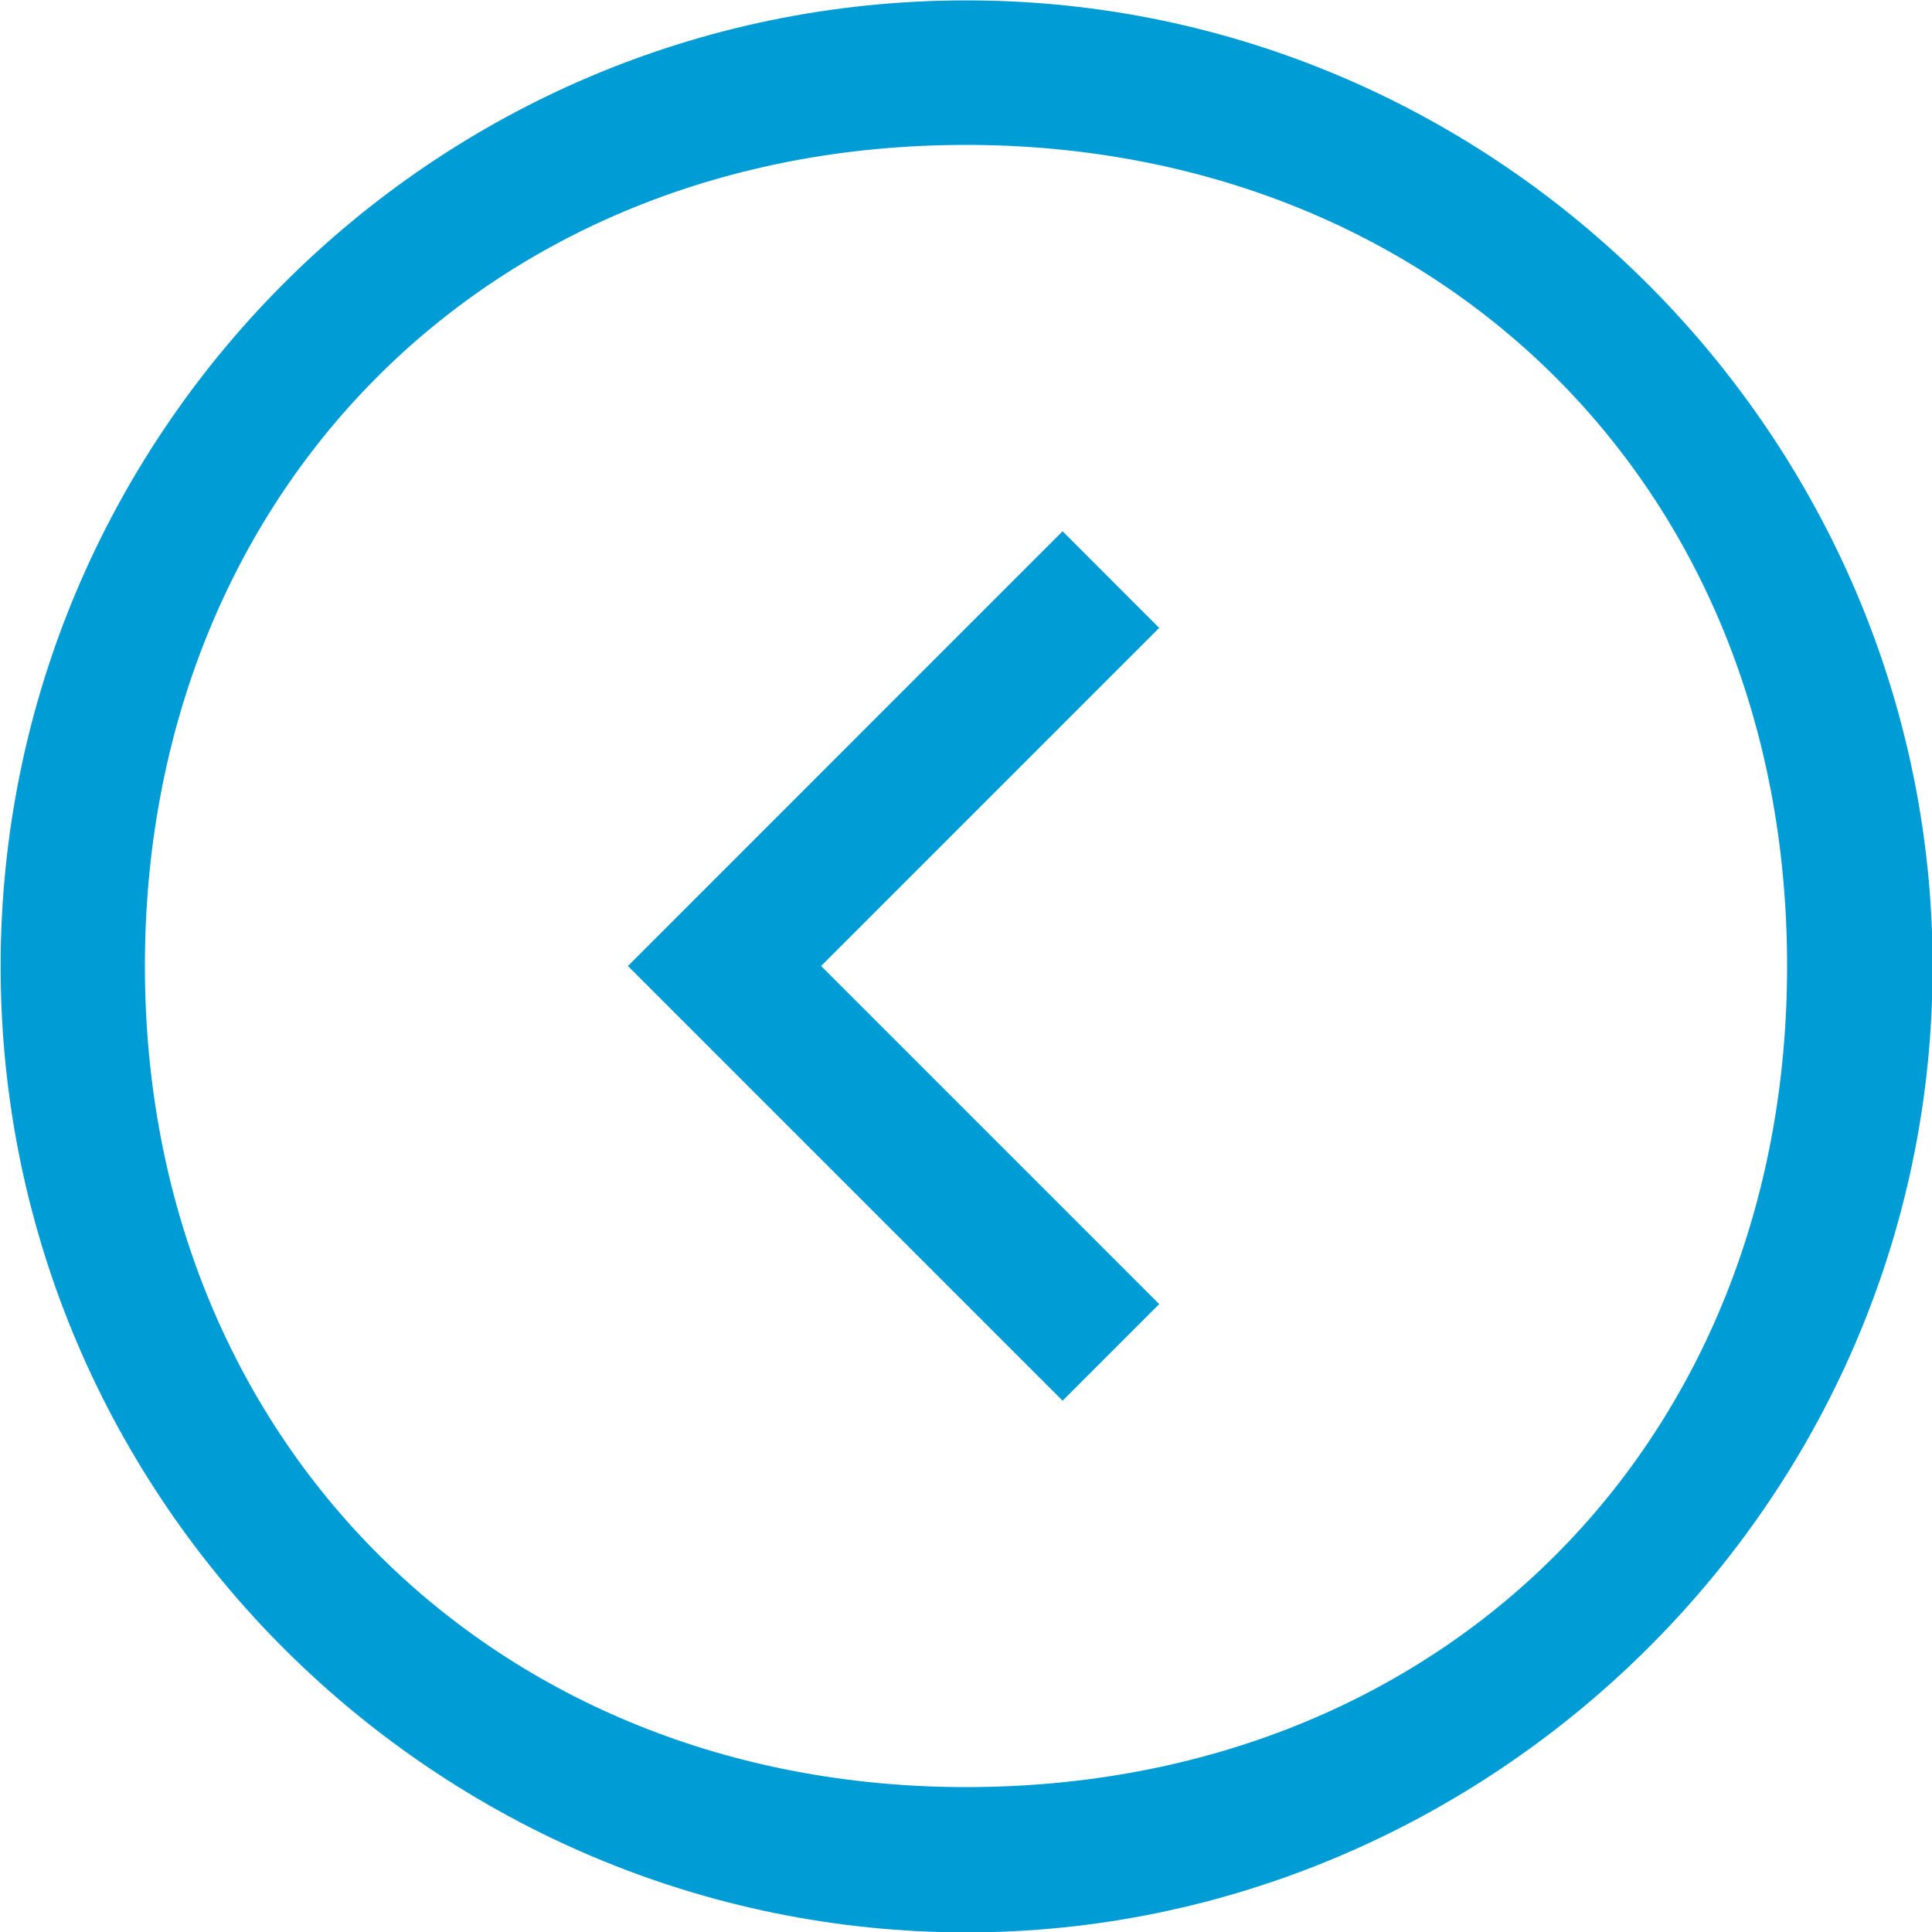 <svg xmlns="http://www.w3.org/2000/svg" width="40" height="40">
  <path fill-rule="evenodd" fill="#009CD6" d="M20.013 40.008c-10.91 0-20-8.888-20-20.001 0-10.984 8.91-19.999 20-19.999 11.037 0 20 9.093 20 19.999 0 11.159-9.236 20.001-20 20.001zM20 3C10.055 3 3 10.251 3 20c0 9.809 7.211 17 17 17 9.896 0 17-7.155 17-17C37 9.922 29.639 3 20 3zm2 26l-9-9 9-9.001L24 13l-7 7 7 7-2 2z"/>
</svg>
